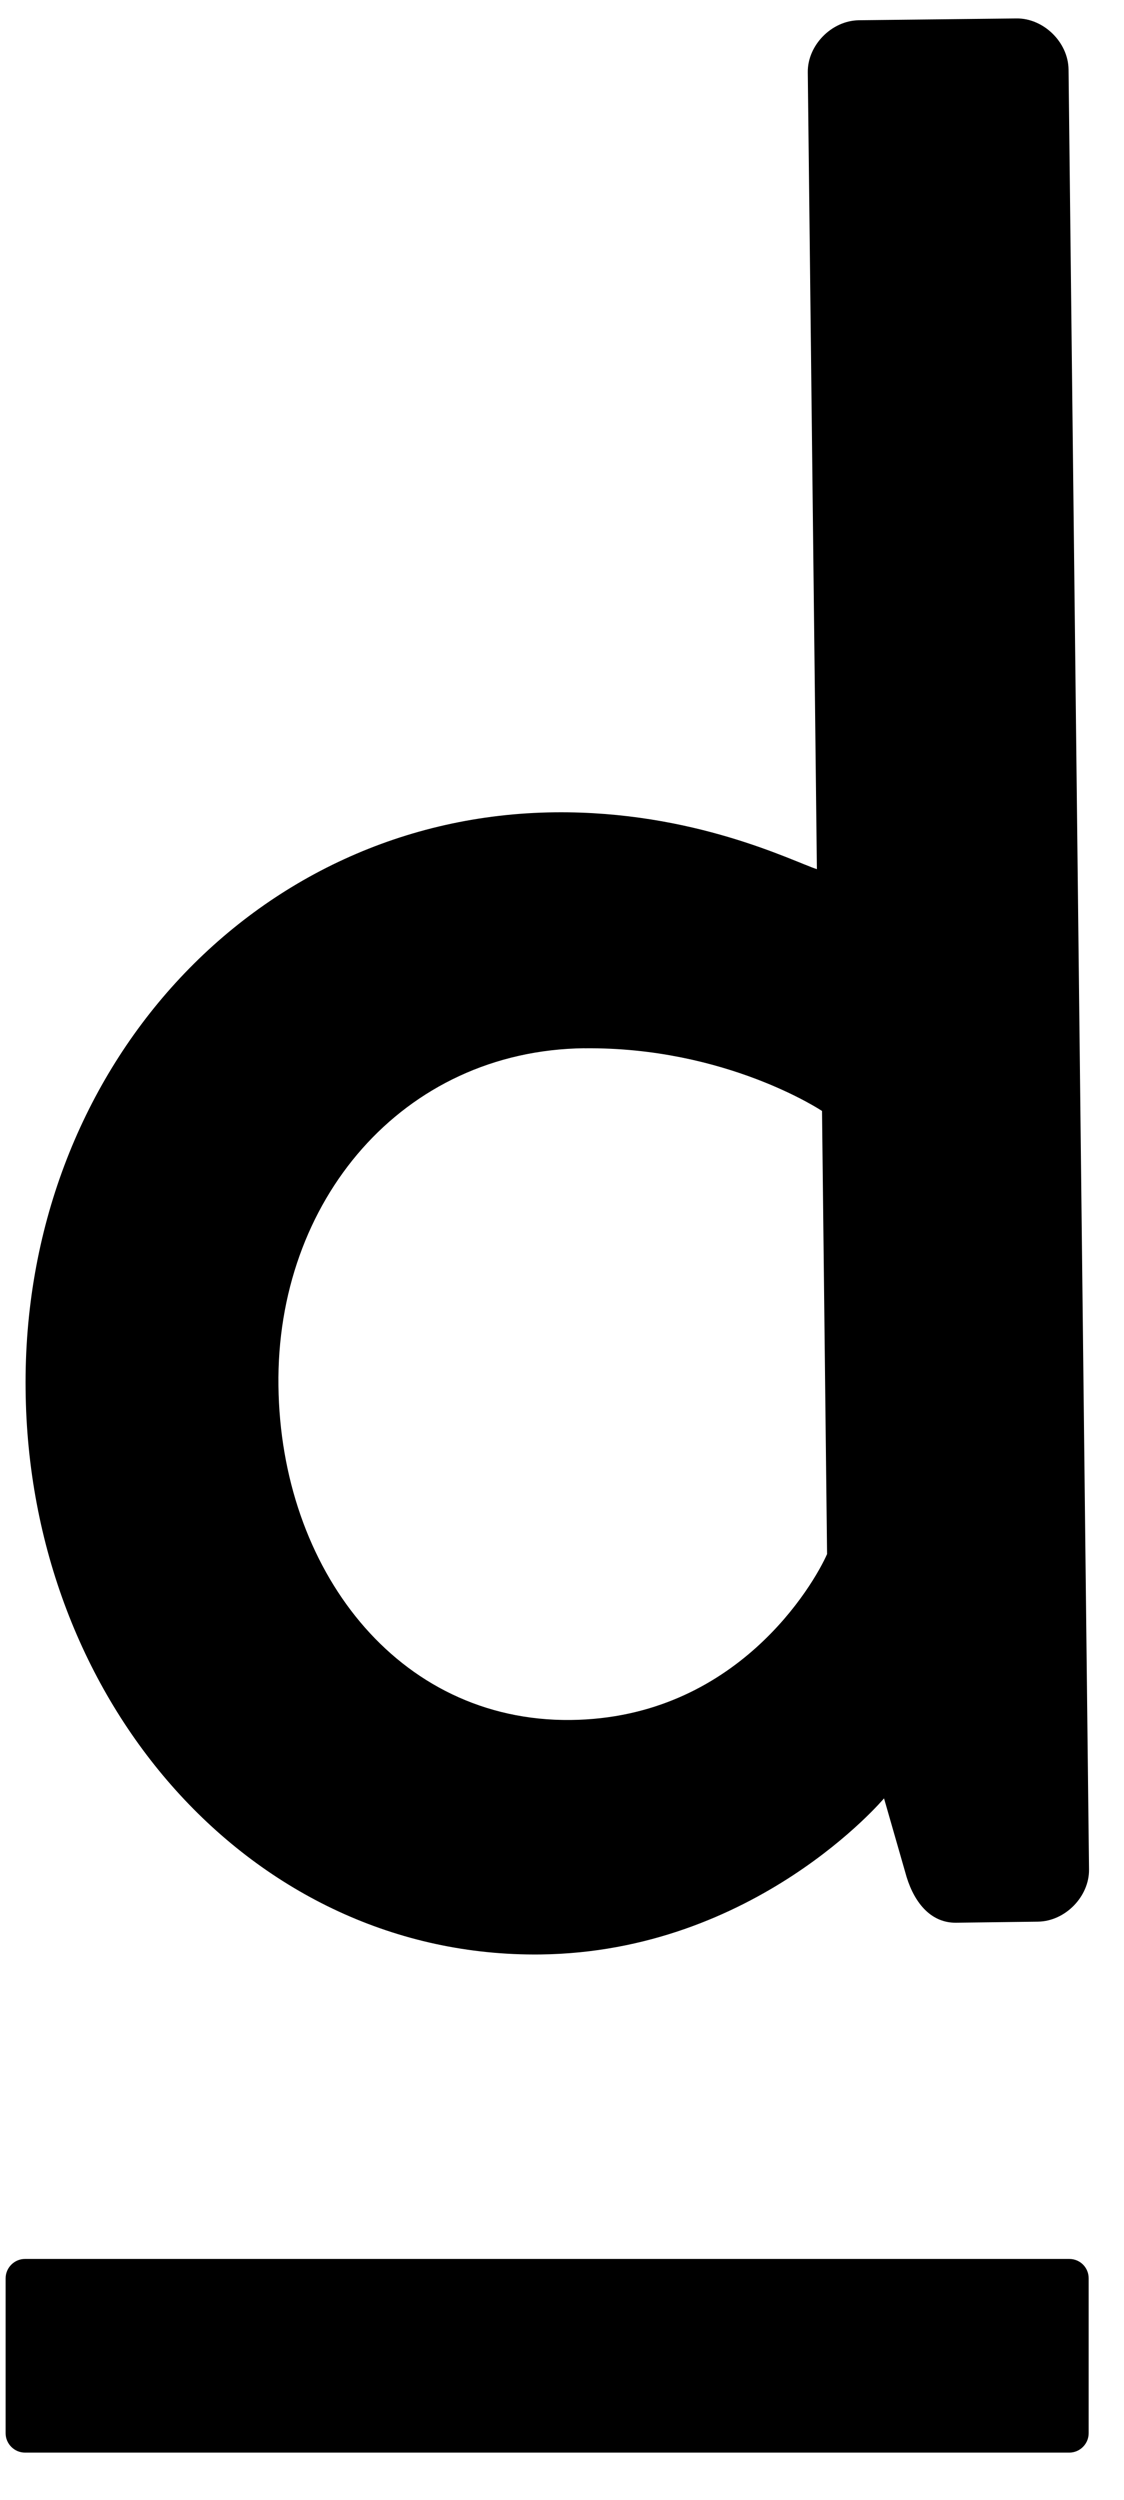 <svg xmlns="http://www.w3.org/2000/svg" width="18" height="40" viewBox="0 0 18 40">
    <g fill="#000" fill-rule="evenodd">
        <path d="M8.654 31.274c3.44-.041 5.503-2.498 5.503-2.498l.362 1.26c.134.432.403.736.794.73l1.309-.017c.438-.006.823-.403.818-.835l-.328-28.802c-.005-.438-.403-.823-.835-.817l-2.523.029c-.439.006-.824.403-.818.834l.146 12.75c-.392-.128-1.969-.933-4.194-.91C4.05 13.05.353 17.141.41 22.235c.047 4.995 3.622 9.091 8.243 9.039zm.707-14.5c2.266-.024 3.803 1.003 3.803 1.003l.081 7.09c-.21.478-1.448 2.626-4.106 2.655-2.787.029-4.644-2.428-4.68-5.345-.04-2.953 1.981-5.369 4.902-5.404zM17.124 36.146H.4c-.17 0-.31.14-.31.31v2.48c0 .168.14.309.31.309h16.724c.17 0 .31-.14.31-.31v-2.48c0-.169-.135-.309-.31-.309z"/>
    </g>
</svg>
